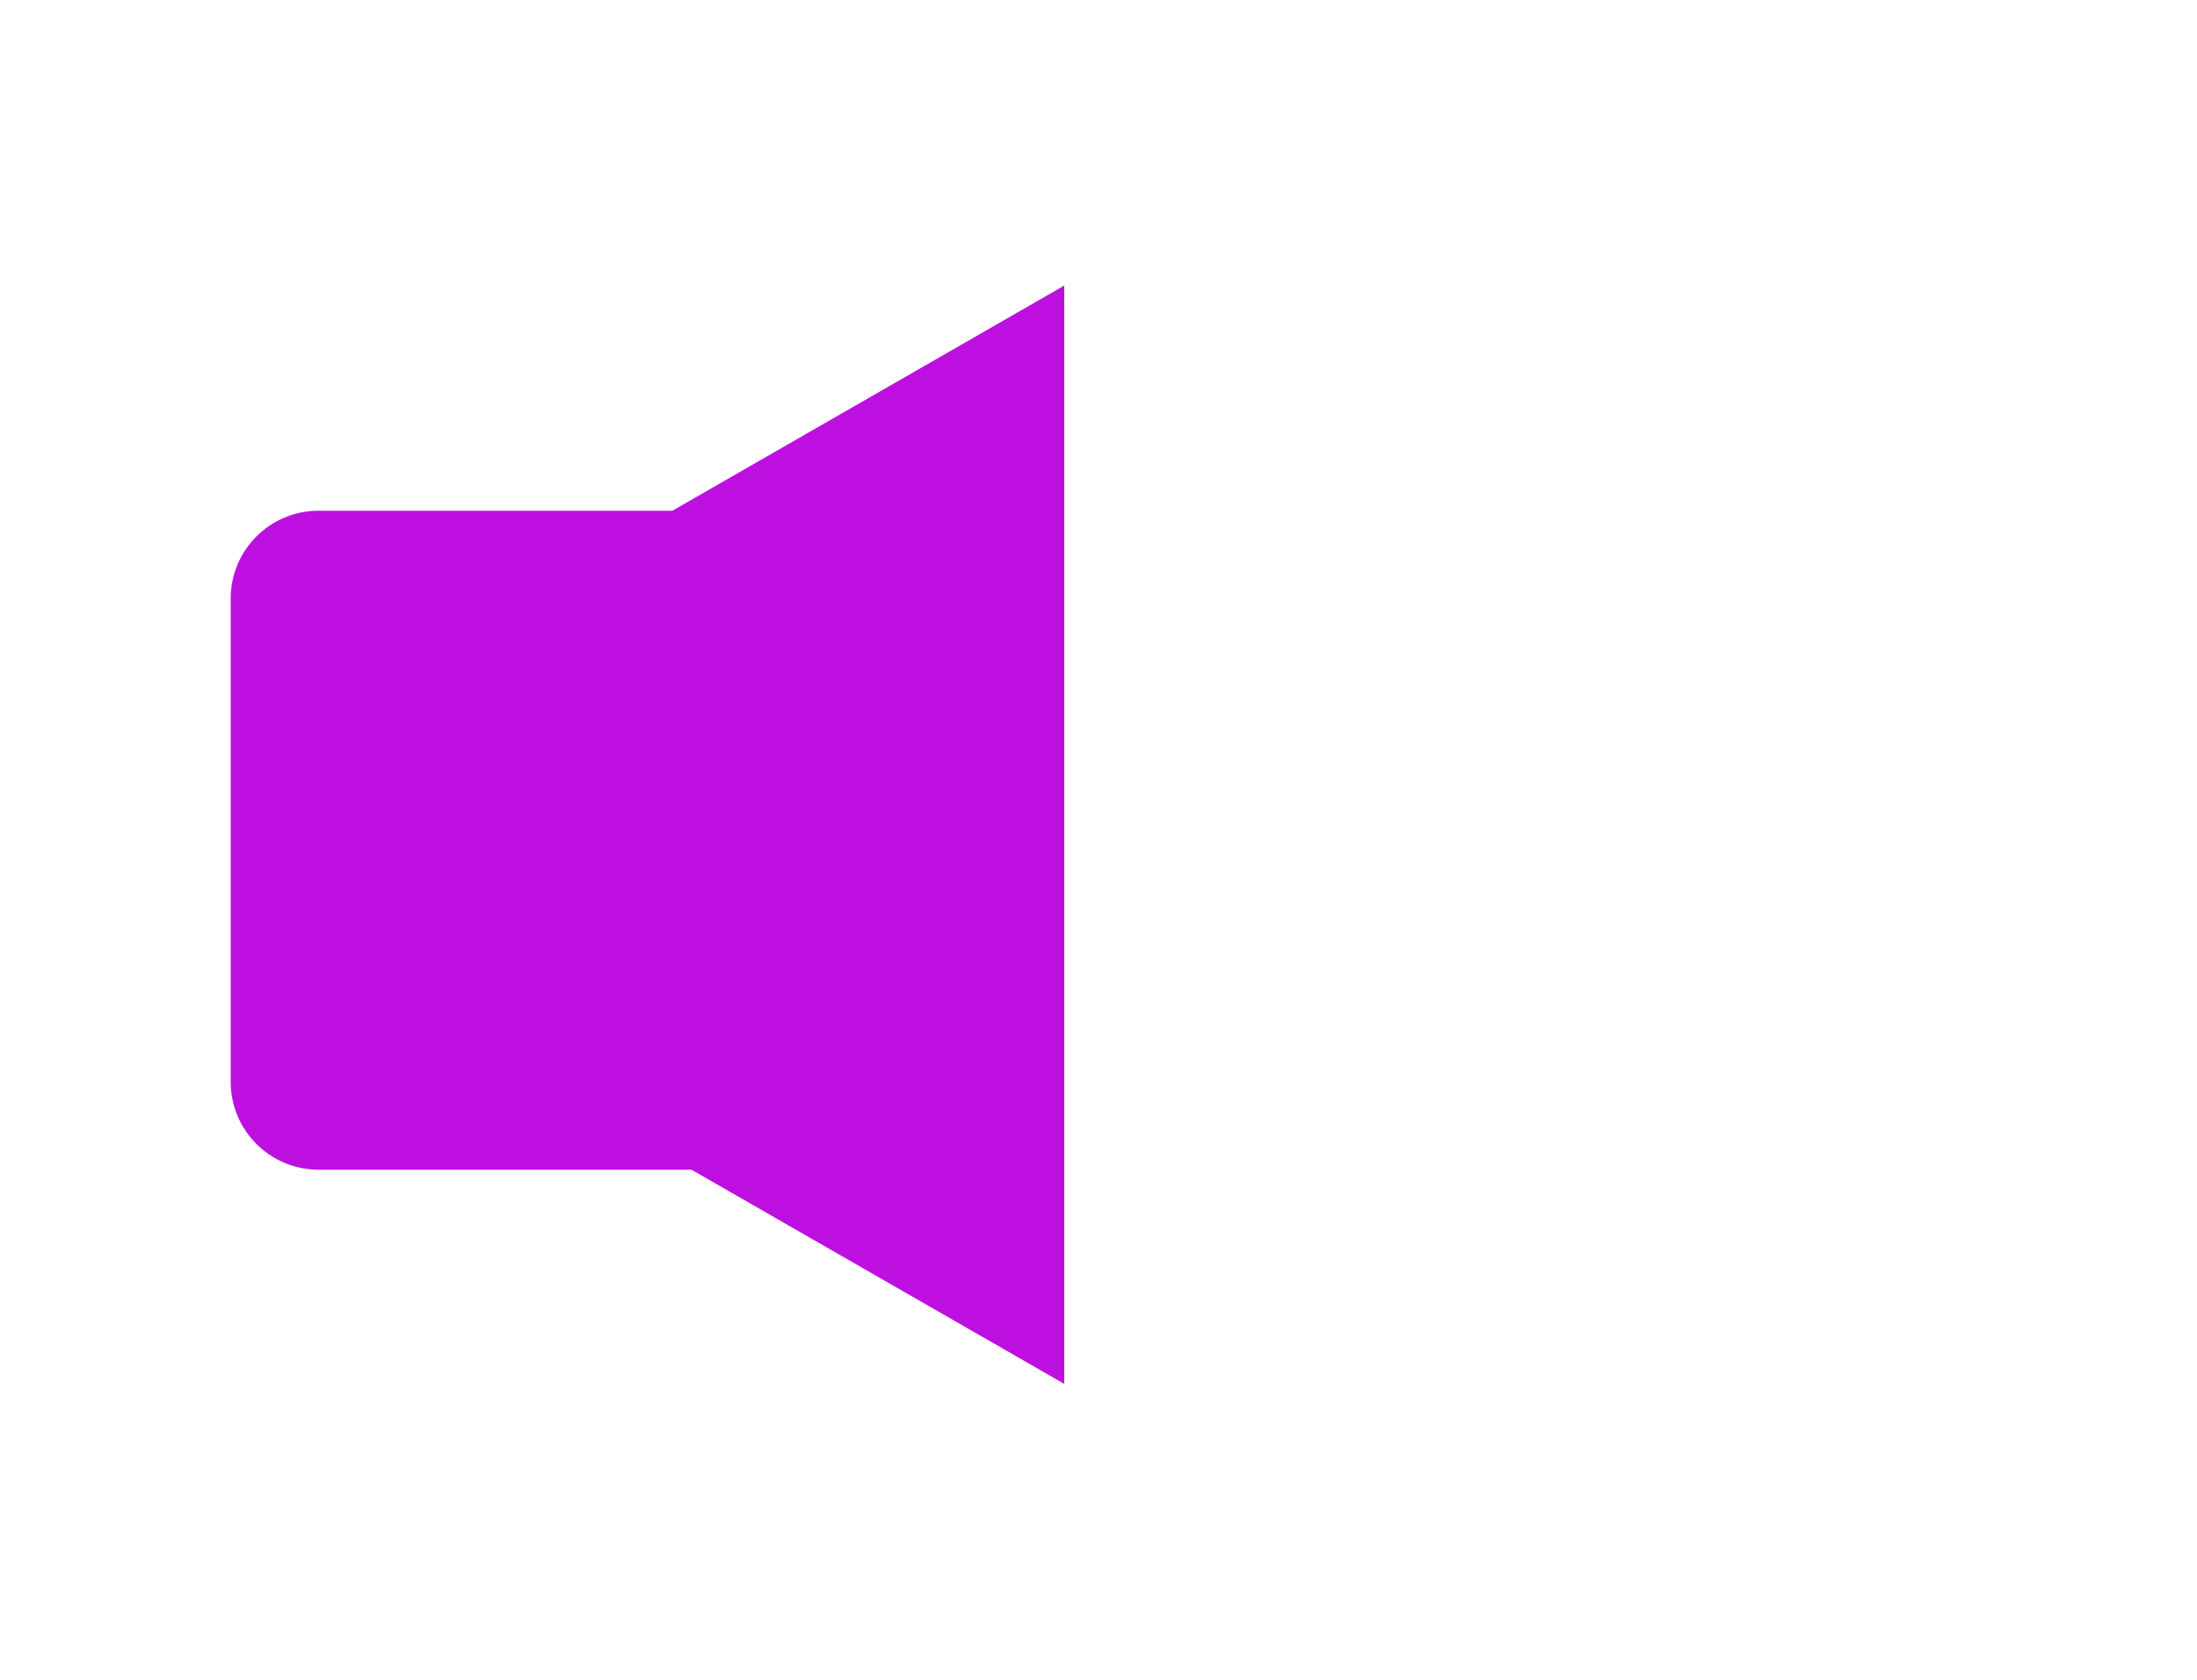 <?xml version="1.0" encoding="UTF-8"?>
<svg width="200px" height="153px" viewBox="0 0 200 153" version="1.1" xmlns="http://www.w3.org/2000/svg" xmlns:xlink="http://www.w3.org/1999/xlink">
    <!-- Generator: Sketch 48.2 (47327) - http://www.bohemiancoding.com/sketch -->
    <title>Slice 1</title>
    <desc>Created with Sketch.</desc>
    <defs></defs>
    <g id="Page-1" stroke="none" stroke-width="1" fill="none" fill-rule="evenodd">
        <path d="M61.21,46.5 L96.884,26 L96.884,126 L62.95,106.5 L29,106.5 C24.582,106.5 21,102.918 21,98.5 L21,54.5 C21,50.082 24.582,46.5 29,46.5 L61.21,46.5 Z" id="Combined-Shape" fill="#BD10E0"></path>
    </g>
</svg>